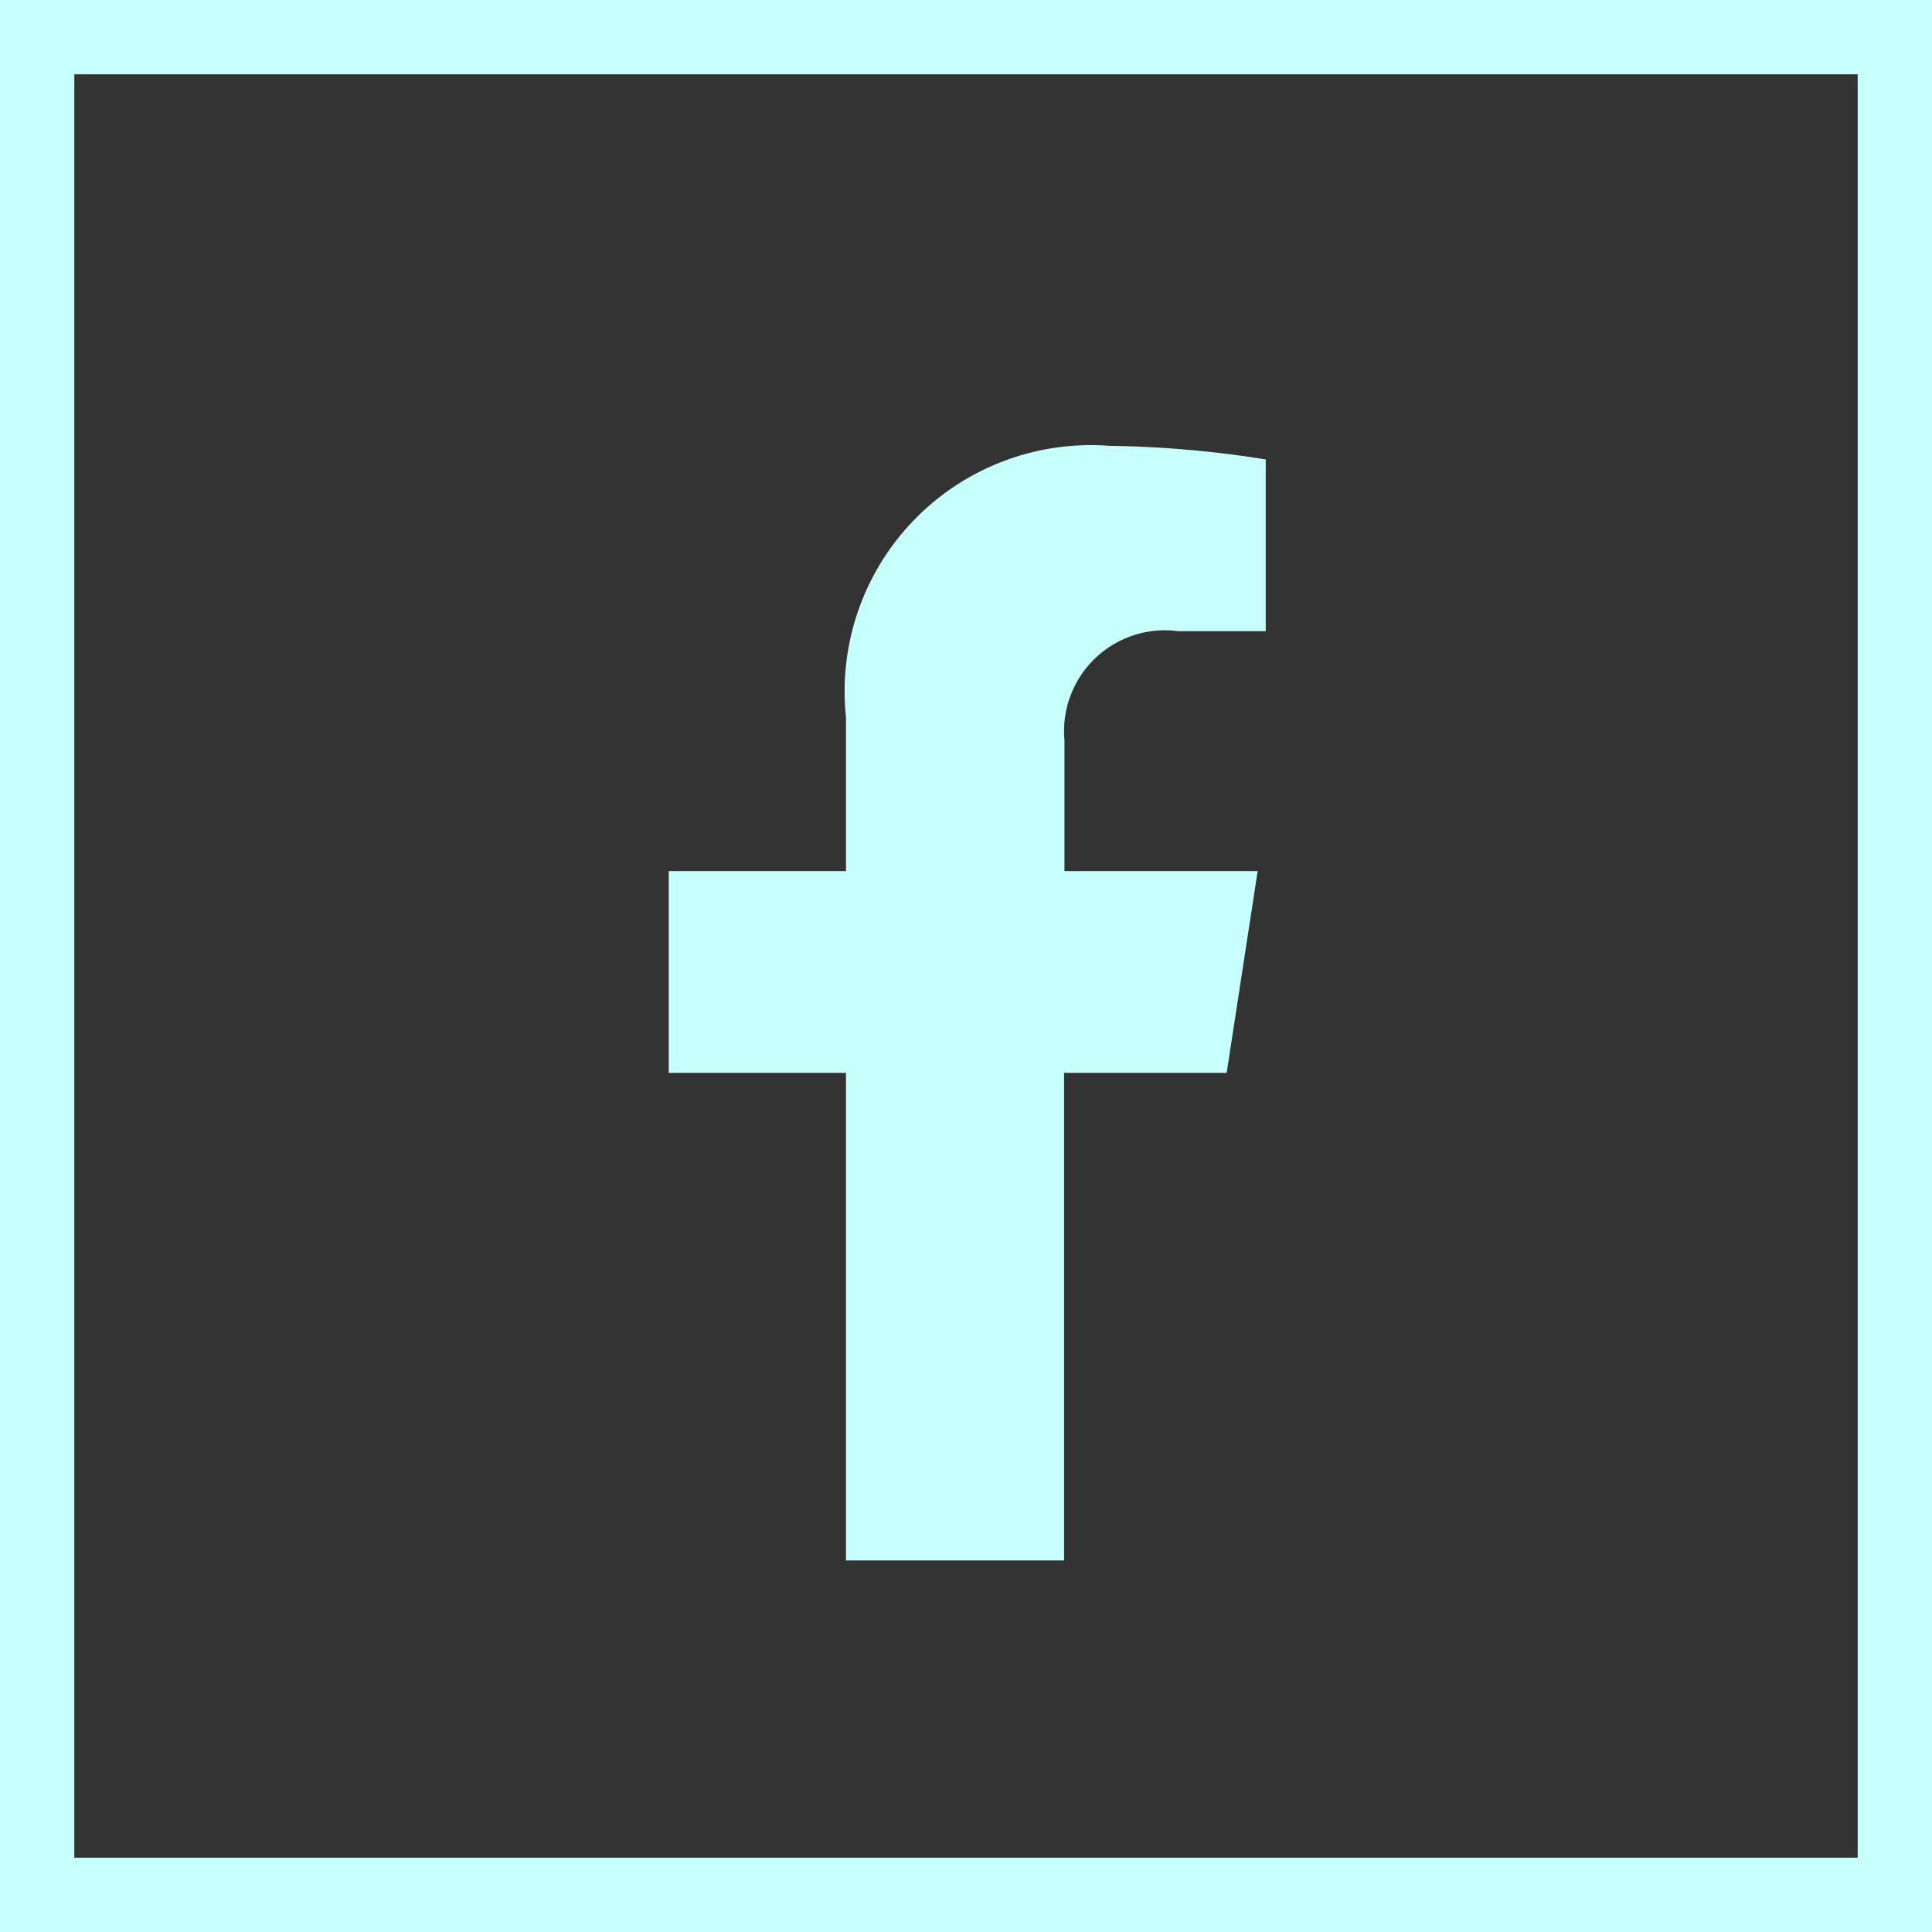 <svg xmlns="http://www.w3.org/2000/svg" width="26" height="26" viewBox="0 0 26 26"><rect x="0" y="0" width="26" height="26" fill="#333333" stroke="none"/><g transform="translate(2223 1788)"><g transform="translate(-2223 -1788)" fill="none" stroke="#c7fffd" stroke-width="1"><rect width="26" height="26" stroke="none"/><rect x="0.5" y="0.5" width="25" height="25" fill="none"/></g><path d="M9.117,8.438l.417-2.715h-2.6V3.961a1.357,1.357,0,0,1,1.53-1.467H9.643V.183A14.441,14.441,0,0,0,7.541,0,3.314,3.314,0,0,0,3.994,3.654V5.723H1.609V8.438H3.994V15H6.929V8.438Z" transform="translate(-2215.609 -1782)" fill="#c7fffd"/></g></svg>
